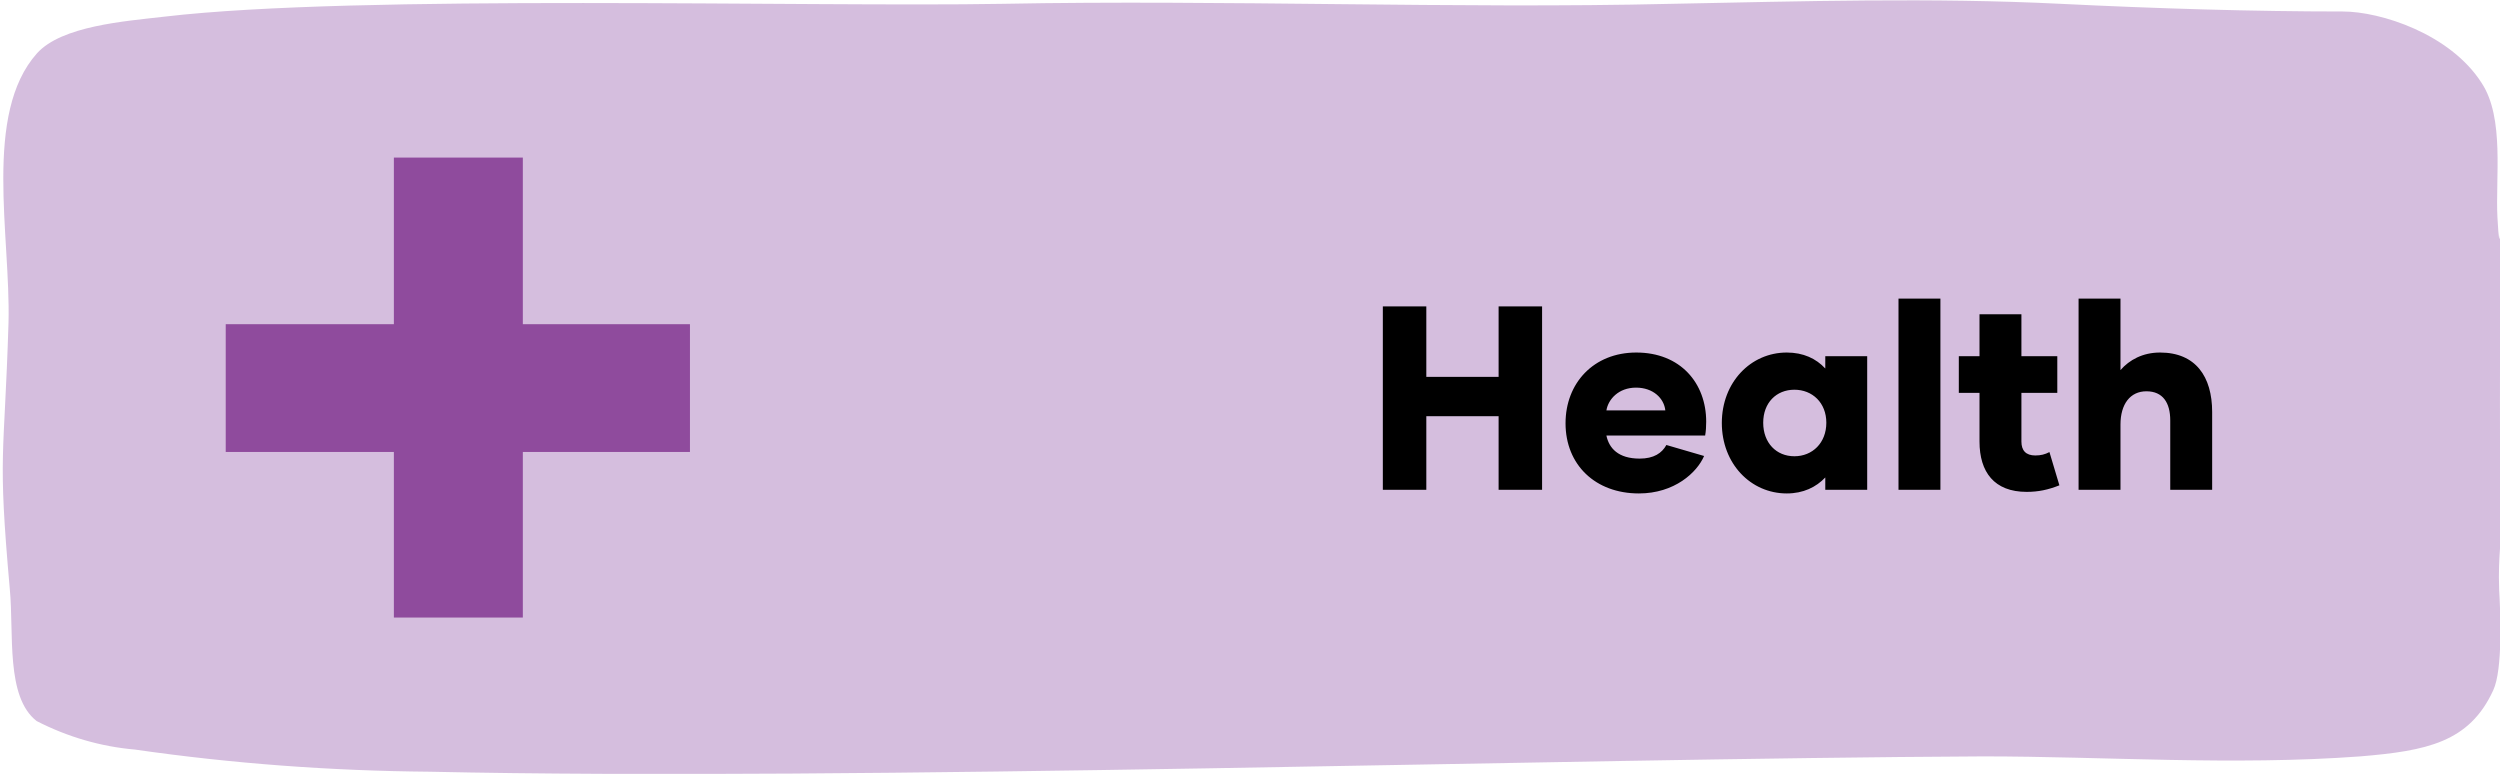 <svg width="587" height="182" viewBox="0 0 587 182" fill="none" xmlns="http://www.w3.org/2000/svg">
<g clip-path="url(#clip0_11185_6265)">
<path d="M586.8 138.3C586.5 130.3 587.5 126.8 587.3 119.2C586.9 106.6 587 98.2 587 85.7C587 10.2 587.6 73.2 586.4 51.1C585.9 41.8 588.1 27.7 582.7 19.5C575.3 7.9 558.9 2.7 550.1 2.7C529 2.7 506.2 2 483.9 0.9C453.7 -0.6 423 0.3 392.4 0.9C342.1 2.1 287.4 -0.1 235.3 0.9C190 1.7 83.9 -1.4 38.7 3.9C29.1 5 14.5 6.1 8.7 12.5C-4 26.7 2.5 55.3 2 75.7C1 108.4 -0.6 105.7 2.3 138.3C3.3 148.8 1.3 163.6 8.6 169.3C15.8 173 23.6 175.3 31.7 176C54.6 179.3 77.7 181 100.9 181.2C201 183.4 365.2 178.1 465.6 177.6C494.1 177.6 524.4 179.8 554.2 177.6C569.8 176.3 579.8 174.3 585.4 162.1C587.7 157.2 587.1 143.7 586.8 138.4" fill="#D5BEDE"/>
<path d="M351.873 71.95H362.082V115H351.873V97.719H334.899V115H324.69V71.95H334.899V88.493H351.873V71.95ZM384.809 115.861C374.6 115.861 367.589 109.157 367.589 99.379C367.589 89.969 374.169 82.774 384.194 82.774C394.587 82.774 400.614 89.969 400.614 99.01C400.614 100.117 400.553 101.224 400.368 102.269H377.183C377.798 105.221 379.95 107.681 384.993 107.681C388.314 107.681 390.221 106.39 391.266 104.483L400.122 107.066C398.462 110.941 393.173 115.861 384.809 115.861ZM377.183 96.365H391.02C390.713 93.537 388.191 91.015 384.132 91.015C380.073 91.015 377.613 93.721 377.183 96.365ZM419.536 115.861C411.049 115.861 404.284 108.85 404.284 99.317C404.284 89.785 411.049 82.774 419.536 82.774C423.411 82.774 426.424 84.189 428.577 86.525V83.635H438.417V115H428.577V112.109C426.424 114.385 423.411 115.861 419.536 115.861ZM421.32 107.128C425.563 107.128 428.823 103.991 428.823 99.256C428.823 94.582 425.563 91.507 421.32 91.507C417.076 91.507 414.001 94.582 414.001 99.256C414.001 103.991 417.076 107.128 421.32 107.128ZM445.768 115V70.105H455.608V115H445.768ZM481.209 106.144L483.546 113.954C480.901 115 478.626 115.492 475.858 115.492C468.232 115.492 464.788 110.818 464.788 103.684V92.245H459.93V83.635H464.788V73.795H474.628V83.635H483.054V92.245H474.628V103.684C474.628 105.775 475.674 106.943 477.888 106.943C479.179 106.943 480.163 106.697 481.209 106.144ZM507.176 82.774C515.54 82.774 519.414 88.432 519.414 96.734V115H509.574V98.703C509.574 94.582 507.852 91.876 503.978 91.876C500.165 91.876 497.889 94.889 497.889 99.686V115H488.049V70.105H497.889V86.894C499.98 84.496 503.117 82.774 507.176 82.774Z" fill="black"/>
<path d="M162 76.12V106.12H122.76V145H92.482V106.12H53V76.12H92.482V37H122.76V76.12H162Z" fill="#8F4B9D"/>
</g>
<defs>
<clipPath id="clip0_11185_6265">
<rect width="587" height="181.7" fill="white"/>
</clipPath>
</defs>
</svg>
